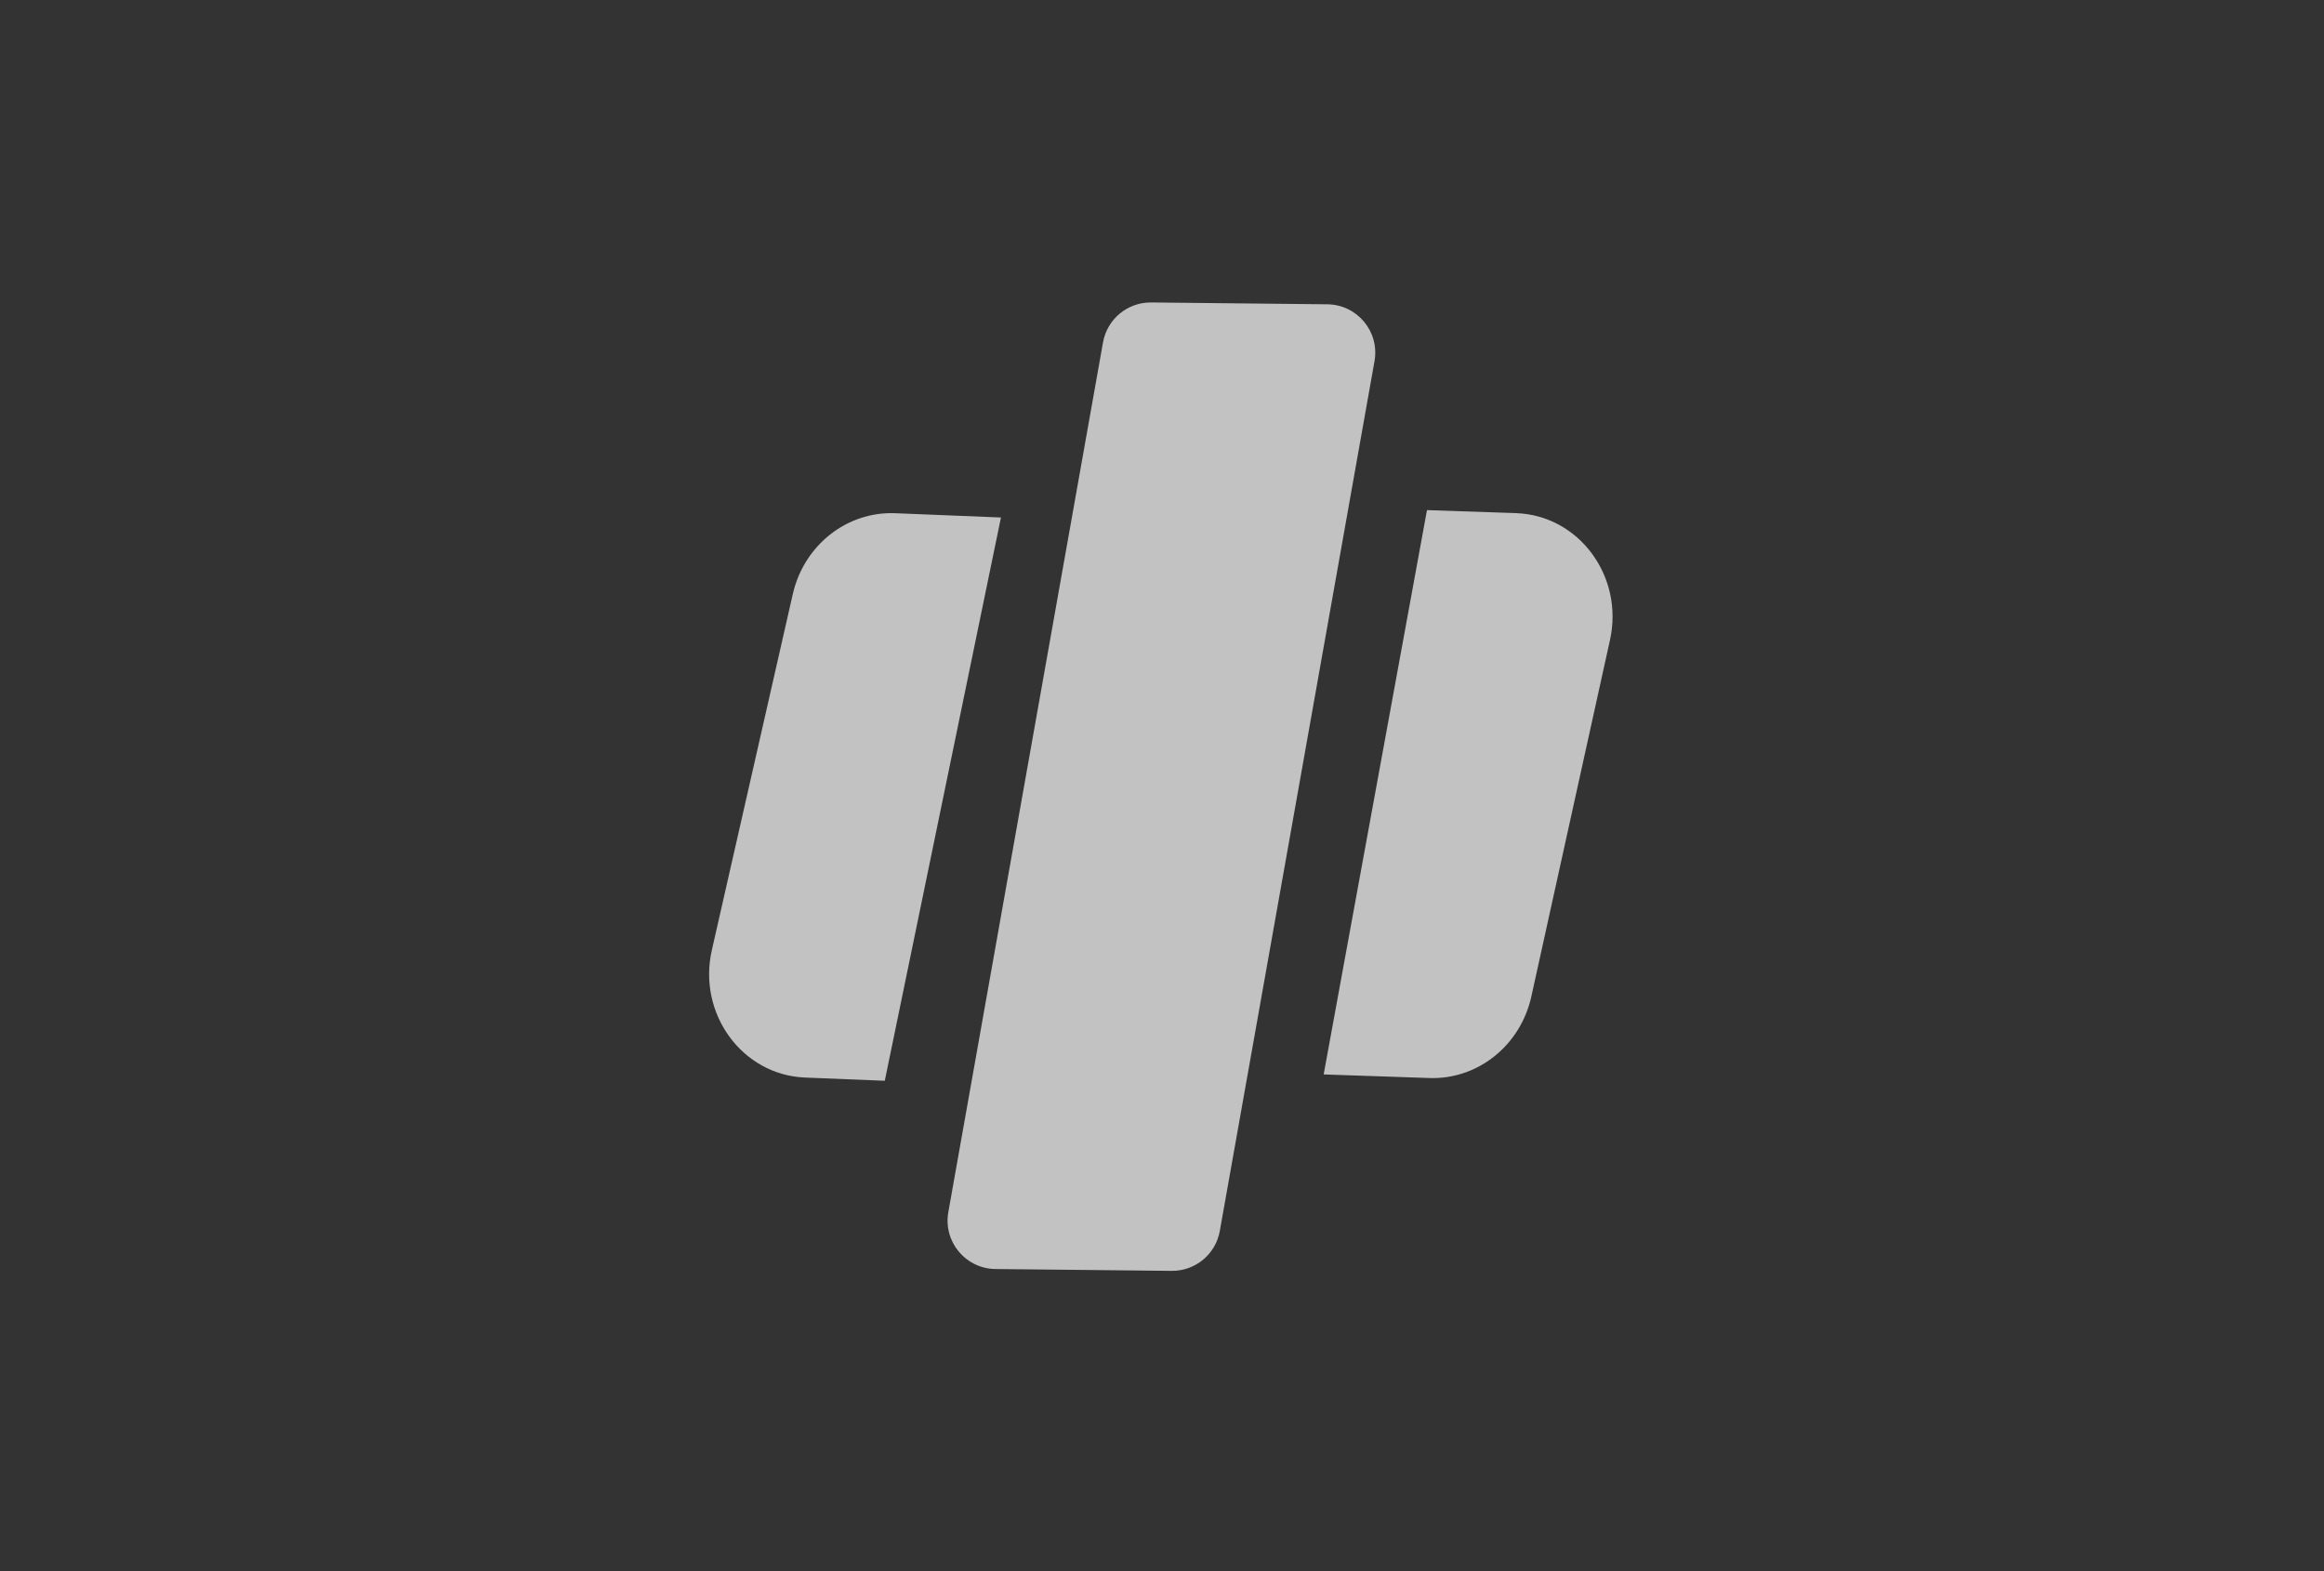 <?xml version="1.0" encoding="UTF-8"?> <svg xmlns="http://www.w3.org/2000/svg" width="1000" height="676" viewBox="0 0 1000 676" fill="none"><rect x="0" y="0" width="1000" height="676" fill="#333333" stroke="none"/><g opacity="0.7"><path d="M504.159 546.852L428.335 546.058C415.469 545.924 405.802 534.266 408.056 521.593L474.621 147.322C476.401 137.304 485.163 130.043 495.338 130.148L571.161 130.942C584.027 131.076 593.694 142.733 591.441 155.406L524.876 529.678C523.095 539.695 514.333 546.957 504.159 546.852Z" fill="white"></path><path d="M430.705 222.678L380.712 465.057L346.382 463.667C319.372 462.576 300.085 436.202 306.296 408.865L341.128 255.654C345.915 234.604 364.403 219.999 385.202 220.839L430.705 222.678Z" fill="white"></path><path d="M569.562 462.331L614.021 219.503L652.338 220.805C679.354 221.721 698.811 247.972 692.775 275.344L658.929 428.777C654.276 449.857 635.882 464.585 615.077 463.872L569.562 462.325V462.331Z" fill="white"></path></g></svg> 